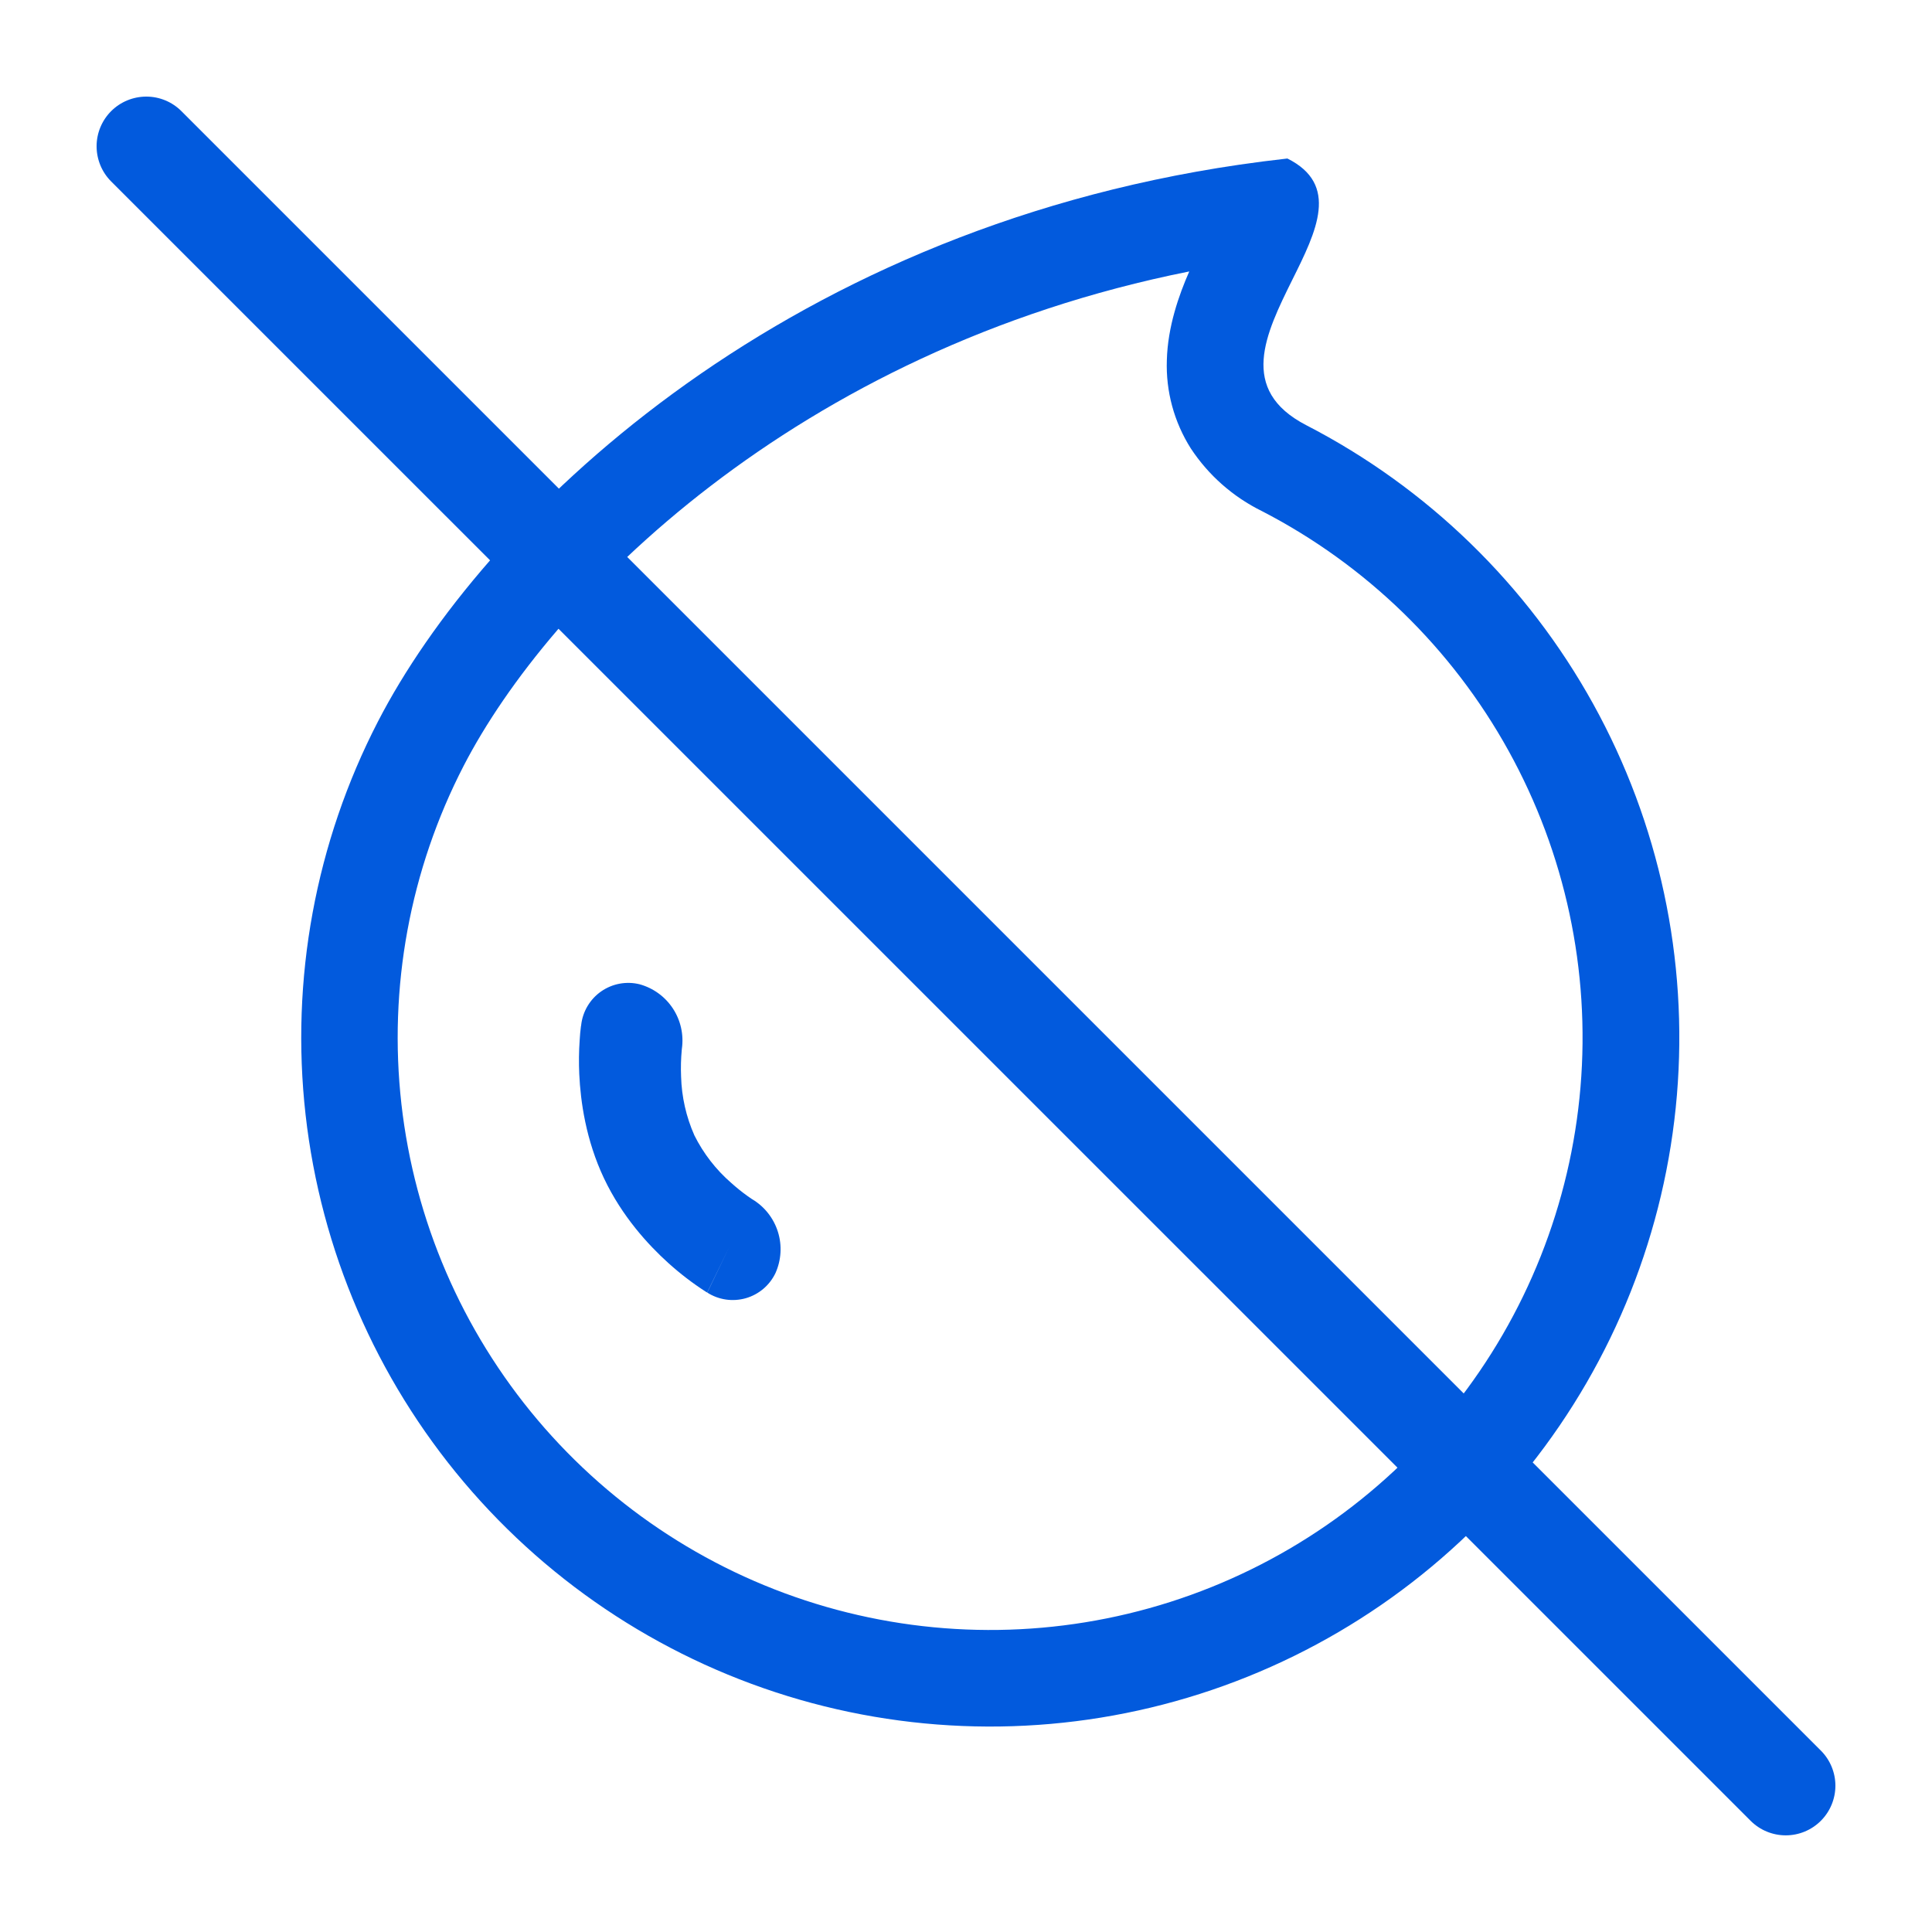 <svg width="70" height="70" viewBox="0 0 70 70" fill="none" xmlns="http://www.w3.org/2000/svg">
<path fill-rule="evenodd" clip-rule="evenodd" d="M24.706 37.996C24.778 37.486 24.662 36.968 24.379 36.538C24.096 36.108 23.666 35.796 23.169 35.661C22.933 35.603 22.687 35.597 22.448 35.641C22.209 35.686 21.982 35.781 21.782 35.92C21.582 36.059 21.415 36.239 21.29 36.448C21.165 36.657 21.086 36.89 21.058 37.131V37.142L21.055 37.156L21.048 37.191C21.027 37.353 21.012 37.517 21.003 37.681C20.974 38.093 20.969 38.507 20.988 38.92C21.034 39.91 21.227 41.303 21.884 42.693C22.539 44.075 23.484 45.101 24.212 45.759C24.637 46.143 25.092 46.492 25.573 46.802L25.605 46.819L25.616 46.826L25.622 46.83L26.442 45.143L25.626 46.833C25.831 46.964 26.061 47.05 26.302 47.085C26.542 47.12 26.787 47.103 27.021 47.037C27.255 46.97 27.471 46.854 27.657 46.697C27.842 46.54 27.992 46.346 28.097 46.126C28.308 45.655 28.34 45.123 28.185 44.63C28.03 44.137 27.7 43.718 27.257 43.452L27.267 43.459L27.239 43.442L27.082 43.333C26.876 43.185 26.679 43.026 26.491 42.857C25.939 42.377 25.487 41.793 25.16 41.139C24.861 40.466 24.697 39.74 24.677 39.004C24.663 38.68 24.672 38.356 24.702 38.034L24.706 37.996Z" fill="#025ADD"/>
<path fill-rule="evenodd" clip-rule="evenodd" d="M46.645 5.743C48.535 6.688 47.702 8.372 46.82 10.143C45.861 12.082 44.846 14.126 47.331 15.407C51.719 17.672 55.336 21.187 57.726 25.508C60.116 29.829 61.171 34.761 60.757 39.682C60.344 44.602 58.48 49.289 55.403 53.151C52.325 57.012 48.172 59.874 43.468 61.375C38.764 62.876 33.72 62.948 28.975 61.583C24.23 60.217 19.996 57.475 16.809 53.703C13.623 49.931 11.626 45.299 11.072 40.392C10.518 35.486 11.431 30.525 13.696 26.138C17.441 18.882 28.053 8.431 44.906 5.967C45.477 5.883 46.059 5.809 46.645 5.743ZM43.089 9.835C28.785 12.691 19.902 21.745 16.801 27.744C14.853 31.517 14.068 35.782 14.544 40C15.021 44.219 16.737 48.202 19.477 51.445C22.217 54.688 25.857 57.046 29.937 58.22C34.017 59.394 38.353 59.332 42.398 58.042C46.443 56.752 50.014 54.291 52.66 50.971C55.306 47.651 56.908 43.621 57.264 39.39C57.62 35.16 56.713 30.919 54.658 27.203C52.604 23.488 49.494 20.466 45.721 18.518C44.676 18.004 43.786 17.22 43.145 16.247C42.54 15.292 42.237 14.177 42.277 13.048C42.309 11.84 42.711 10.696 43.089 9.835Z" fill="#025ADD"/>
<path d="M4.026 6.573C3.689 6.235 3.5 5.777 3.5 5.299C3.5 4.822 3.69 4.364 4.028 4.026C4.366 3.689 4.824 3.5 5.302 3.5C5.779 3.5 6.237 3.69 6.574 4.028L65.973 63.427C66.31 63.764 66.5 64.222 66.5 64.699C66.5 65.176 66.31 65.634 65.973 65.971C65.635 66.309 65.178 66.498 64.701 66.498C64.224 66.498 63.766 66.309 63.428 65.971L4.026 6.573Z" fill="#025ADD"/>
</svg>
